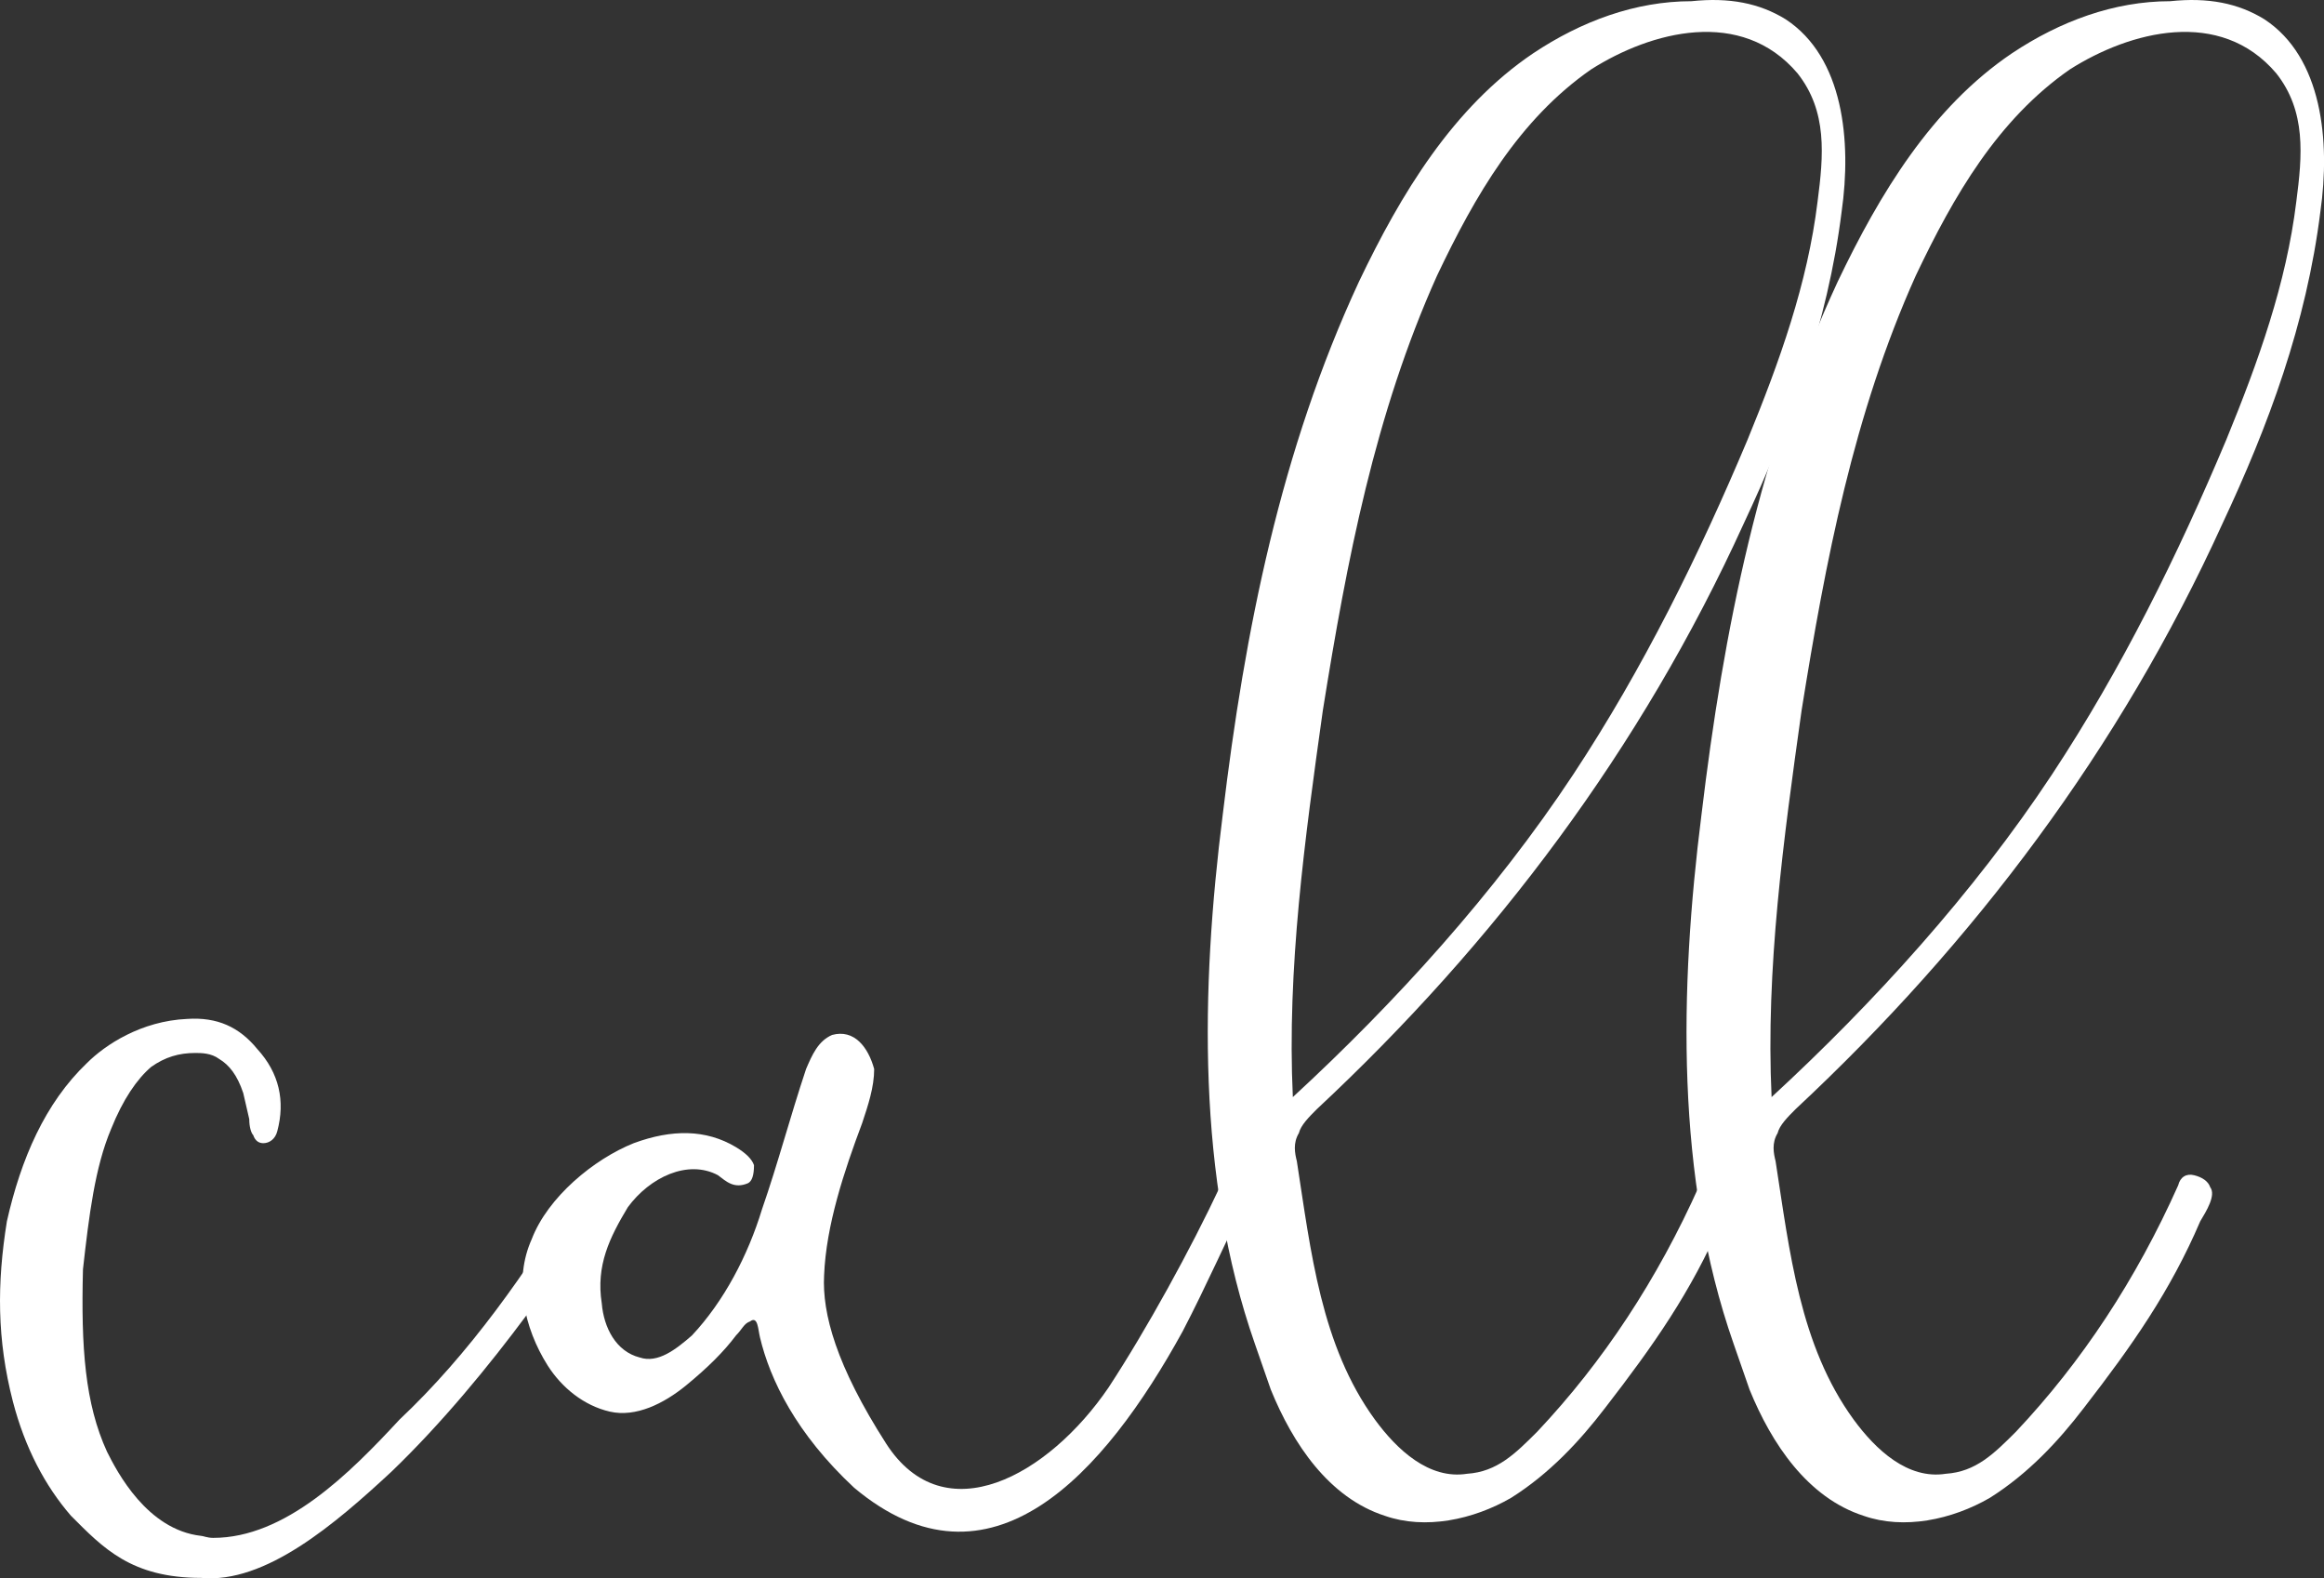 <!-- Generator: Adobe Illustrator 18.1.1, SVG Export Plug-In  -->
<svg version="1.1"
	 xmlns="http://www.w3.org/2000/svg" xmlns:xlink="http://www.w3.org/1999/xlink" xmlns:a="http://ns.adobe.com/AdobeSVGViewerExtensions/3.0/"
	 x="0px" y="0px" width="52.213px" height="35.449px" viewBox="0 0 52.213 35.449" enable-background="new 0 0 52.213 35.449"
	 xml:space="preserve">
<rect x="0" y="0" width="52.213" height="35.449" fill="#333333" stroke="none"/>
<defs>
</defs>
<g>
	<path fill="#FFFFFF" d="M13.609,26.935c-0.585,0.945-2.52,3.915-4.815,6.12c-1.26,1.17-2.834,2.52-4.274,2.385
		c-1.575,0-2.205-0.675-2.925-1.395c-0.585-0.675-1.035-1.53-1.305-2.565c-0.36-1.395-0.36-2.654-0.135-4.05
		c0.315-1.395,0.855-2.654,1.8-3.555c0.405-0.405,1.215-0.944,2.25-0.99c0.675-0.045,1.17,0.181,1.575,0.676
		c0.495,0.54,0.63,1.17,0.45,1.845c-0.045,0.18-0.18,0.27-0.315,0.27c-0.09,0-0.18-0.045-0.225-0.18
		c-0.045-0.045-0.09-0.18-0.09-0.36L5.465,24.55c-0.135-0.404-0.315-0.63-0.54-0.765c-0.18-0.135-0.405-0.135-0.54-0.135
		c-0.36,0-0.675,0.09-0.99,0.314c-0.315,0.271-0.63,0.721-0.9,1.396C2.134,26.215,2,27.295,1.864,28.51
		c-0.045,1.755,0.045,3.015,0.54,4.095c0.225,0.45,0.9,1.755,2.115,1.891c0.045,0,0.135,0.045,0.27,0.045
		c1.62,0,3.06-1.44,4.185-2.655c1.575-1.484,2.835-3.285,4.05-5.265c0.135-0.315,0.225-0.271,0.36-0.271
		c0.135,0,0.225,0.091,0.27,0.226C13.654,26.711,13.744,26.8,13.609,26.935z"/>
	<path fill="#FFFFFF" d="M28.099,26.755c-0.54,1.08-0.99,2.115-1.53,3.15c-1.755,3.194-4.32,6.074-7.379,3.51
		c-1.305-1.215-1.89-2.43-2.115-3.375c-0.045-0.18-0.045-0.495-0.225-0.36c-0.135,0.045-0.18,0.181-0.315,0.315
		c-0.27,0.359-0.63,0.72-1.125,1.125c-0.495,0.404-1.125,0.72-1.71,0.585c-0.585-0.135-1.08-0.54-1.395-1.035
		c-0.54-0.855-0.765-1.935-0.36-2.835c0.36-0.945,1.395-1.8,2.295-2.16c0.855-0.314,1.62-0.314,2.295,0.09
		c0.225,0.136,0.36,0.271,0.405,0.405c0,0.226-0.045,0.36-0.135,0.405c-0.315,0.135-0.495-0.045-0.675-0.18
		c-0.675-0.36-1.53,0.045-2.025,0.72c-0.405,0.675-0.72,1.305-0.585,2.16c0.045,0.539,0.315,1.079,0.855,1.215
		c0.405,0.135,0.81-0.181,1.17-0.495c0.72-0.766,1.26-1.8,1.575-2.835c0.36-1.035,0.63-2.07,0.99-3.15
		c0.135-0.314,0.27-0.63,0.585-0.765c0.495-0.135,0.81,0.271,0.945,0.765c0,0.405-0.135,0.811-0.27,1.216
		c-0.405,1.079-0.81,2.294-0.855,3.419c-0.045,0.855,0.27,2.025,1.395,3.78c1.305,2.025,3.645,0.72,4.995-1.26
		c0.855-1.305,1.845-3.105,2.52-4.545l0.135-0.315c0.135-0.18,0.54-0.18,0.585,0.136C28.145,26.621,28.145,26.576,28.099,26.755z"/>
	<path fill="#FFFFFF" d="M38.541,26.396c0.18,0.045,0.315,0.135,0.36,0.27c0.135,0.18-0.09,0.54-0.225,0.765
		c-0.675,1.575-1.53,2.79-2.61,4.186c-0.585,0.765-1.26,1.484-2.115,2.024c-0.855,0.495-1.935,0.72-2.835,0.405
		c-1.26-0.405-2.07-1.62-2.565-2.835l-0.36-1.035c-1.305-3.734-1.215-7.965-0.72-11.879c0.495-4.14,1.305-8.189,3.06-11.97
		c0.945-1.979,2.115-3.915,3.915-5.13c1.08-0.72,2.295-1.17,3.555-1.17c0.855-0.09,1.53,0.045,2.115,0.405
		c1.305,0.854,1.485,2.744,1.26,4.319c-0.315,2.521-1.17,4.815-2.205,7.02c-2.295,5.04-5.58,9.404-9.585,13.14
		c-0.18,0.18-0.36,0.36-0.405,0.54c-0.135,0.225-0.09,0.45-0.045,0.63c0.315,2.025,0.54,4.14,1.755,5.805
		c0.495,0.675,1.215,1.35,2.07,1.215c0.675-0.045,1.08-0.45,1.575-0.944c1.485-1.575,2.7-3.42,3.645-5.535
		C38.225,26.441,38.361,26.35,38.541,26.396z M29.046,24.641c2.295-2.115,4.544-4.59,6.299-7.245
		c1.575-2.385,2.835-4.949,3.915-7.515c0.72-1.755,1.35-3.51,1.575-5.354c0.135-1.035,0.225-2.025-0.45-2.88
		c-1.26-1.485-3.285-0.945-4.635-0.09c-1.62,1.125-2.61,2.835-3.465,4.635c-1.395,3.104-2.025,6.39-2.565,9.765
		C29.316,18.837,28.911,21.76,29.046,24.641z"/>
	<path fill="#FFFFFF" d="M49.297,26.396c0.18,0.045,0.315,0.135,0.36,0.27c0.135,0.18-0.09,0.54-0.225,0.765
		c-0.675,1.575-1.53,2.79-2.61,4.186c-0.585,0.765-1.26,1.484-2.115,2.024c-0.855,0.495-1.935,0.72-2.835,0.405
		c-1.26-0.405-2.07-1.62-2.565-2.835l-0.36-1.035c-1.305-3.734-1.215-7.965-0.72-11.879c0.495-4.14,1.305-8.189,3.06-11.97
		c0.945-1.979,2.115-3.915,3.915-5.13c1.08-0.72,2.295-1.17,3.555-1.17c0.855-0.09,1.53,0.045,2.115,0.405
		c1.305,0.854,1.485,2.744,1.26,4.319c-0.315,2.521-1.17,4.815-2.205,7.02c-2.295,5.04-5.58,9.404-9.585,13.14
		c-0.18,0.18-0.36,0.36-0.405,0.54c-0.135,0.225-0.09,0.45-0.045,0.63c0.315,2.025,0.54,4.14,1.755,5.805
		c0.495,0.675,1.215,1.35,2.07,1.215c0.675-0.045,1.08-0.45,1.575-0.944c1.485-1.575,2.7-3.42,3.645-5.535
		C48.981,26.441,49.116,26.35,49.297,26.396z M39.802,24.641c2.295-2.115,4.544-4.59,6.299-7.245
		c1.575-2.385,2.835-4.949,3.915-7.515c0.72-1.755,1.35-3.51,1.575-5.354c0.135-1.035,0.225-2.025-0.45-2.88
		c-1.26-1.485-3.285-0.945-4.635-0.09c-1.62,1.125-2.61,2.835-3.465,4.635c-1.395,3.104-2.025,6.39-2.565,9.765
		C40.072,18.837,39.667,21.76,39.802,24.641z"/>
</g>
</svg>